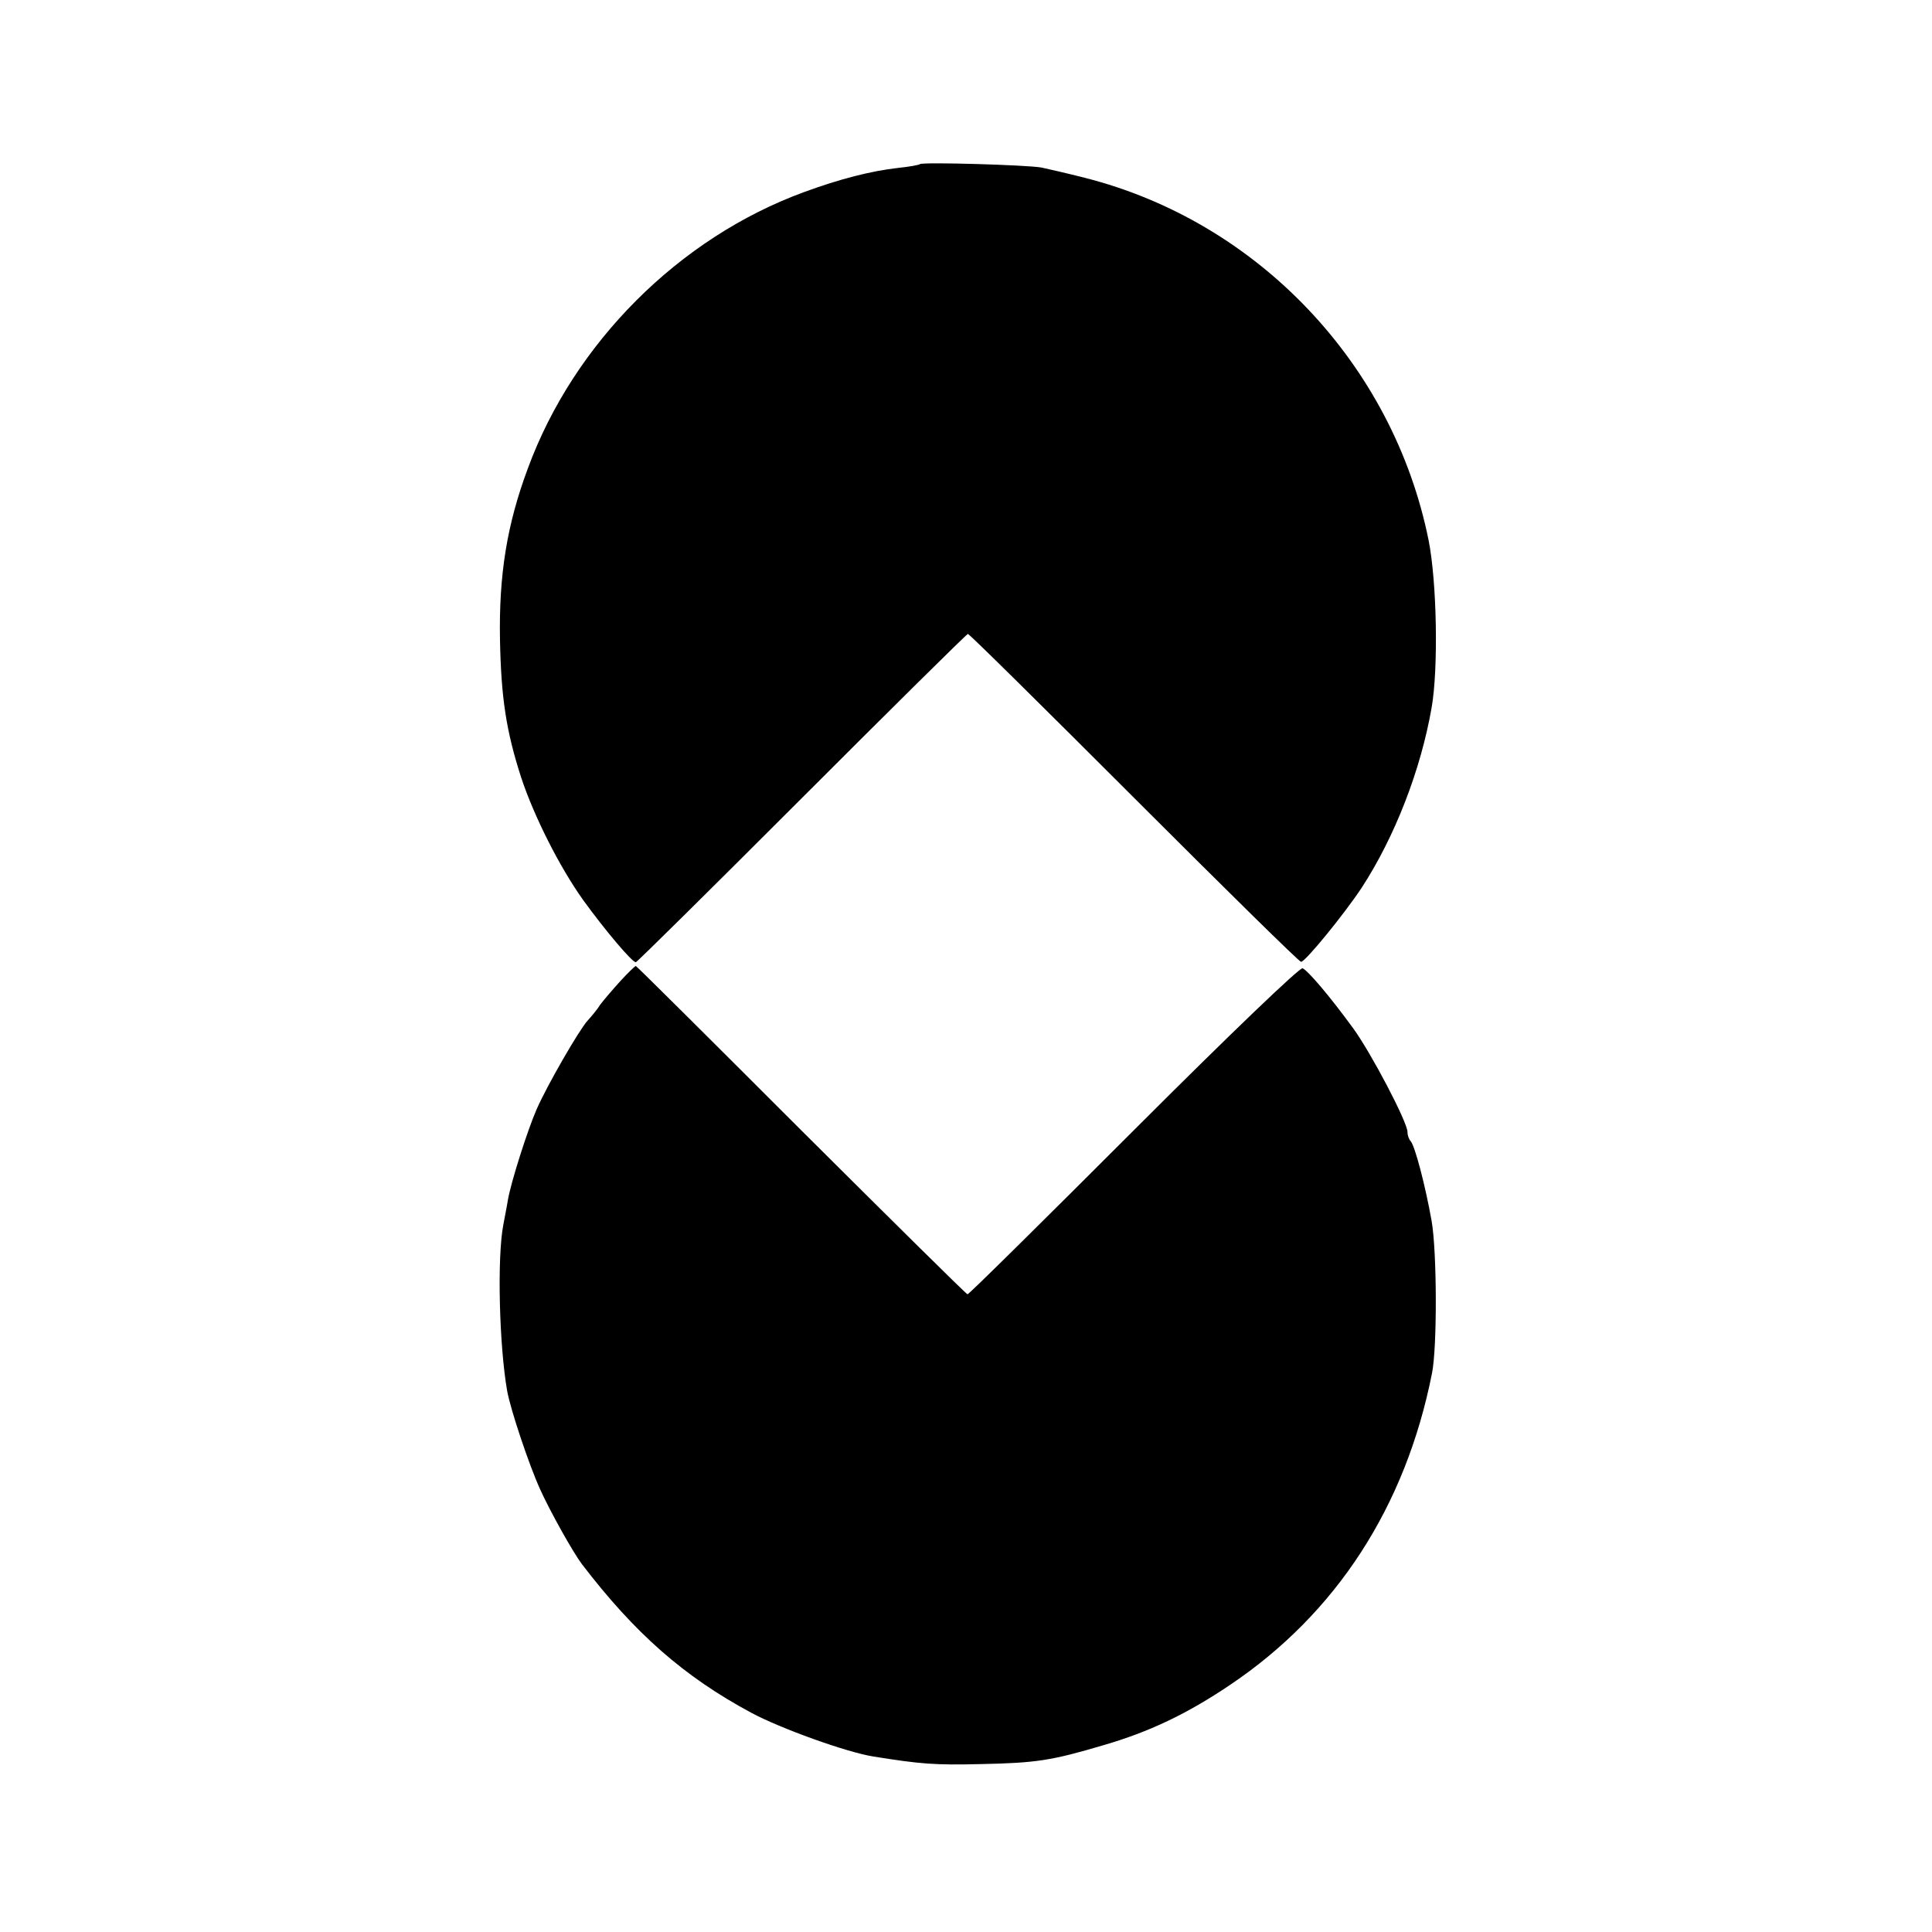 <?xml version="1.0" standalone="no"?>
<!DOCTYPE svg PUBLIC "-//W3C//DTD SVG 20010904//EN"
 "http://www.w3.org/TR/2001/REC-SVG-20010904/DTD/svg10.dtd">
<svg version="1.0" xmlns="http://www.w3.org/2000/svg"
 width="512pt" height="512pt" viewBox="0 0 512 512"
 preserveAspectRatio="xMidYMid meet">
<g transform="translate(0,512) scale(0.1,-0.1)"
fill="#000000" stroke="none">
<path d="M2438 4685 c-2 -2 -28 -7 -58 -10 -71 -8 -154 -29 -249 -64 -331
-121 -610 -400 -732 -732 -56 -150 -77 -283 -74 -454 3 -153 16 -241 56 -365
34 -103 102 -238 165 -326 58 -80 129 -164 139 -164 3 0 201 196 440 435 239
239 437 435 440 435 4 0 202 -196 441 -435 239 -239 438 -435 442 -434 12 1
114 126 161 197 87 134 156 310 185 477 18 103 14 332 -8 443 -94 467 -453
845 -912 961 -43 11 -95 23 -114 27 -39 7 -316 15 -322 9z"/>
<path d="M1644 2520 c-20 -22 -44 -50 -53 -62 -8 -13 -24 -32 -34 -43 -22 -24
-107 -171 -135 -235 -24 -55 -68 -193 -76 -240 -3 -19 -9 -48 -12 -65 -17 -87
-11 -321 10 -441 9 -50 58 -196 87 -260 26 -58 87 -167 111 -199 140 -183 270
-298 449 -394 76 -41 253 -105 324 -116 125 -20 162 -23 285 -20 145 3 186 9
324 50 121 35 222 83 336 160 281 189 465 472 535 826 14 70 13 323 -1 403
-17 96 -44 197 -55 211 -5 5 -9 16 -9 25 0 26 -96 209 -144 275 -62 85 -119
152 -134 159 -7 3 -185 -167 -447 -429 -239 -239 -437 -435 -441 -435 -3 0
-201 196 -441 435 -239 239 -436 435 -438 435 -2 0 -21 -18 -41 -40z"/>
</g>
</svg>

